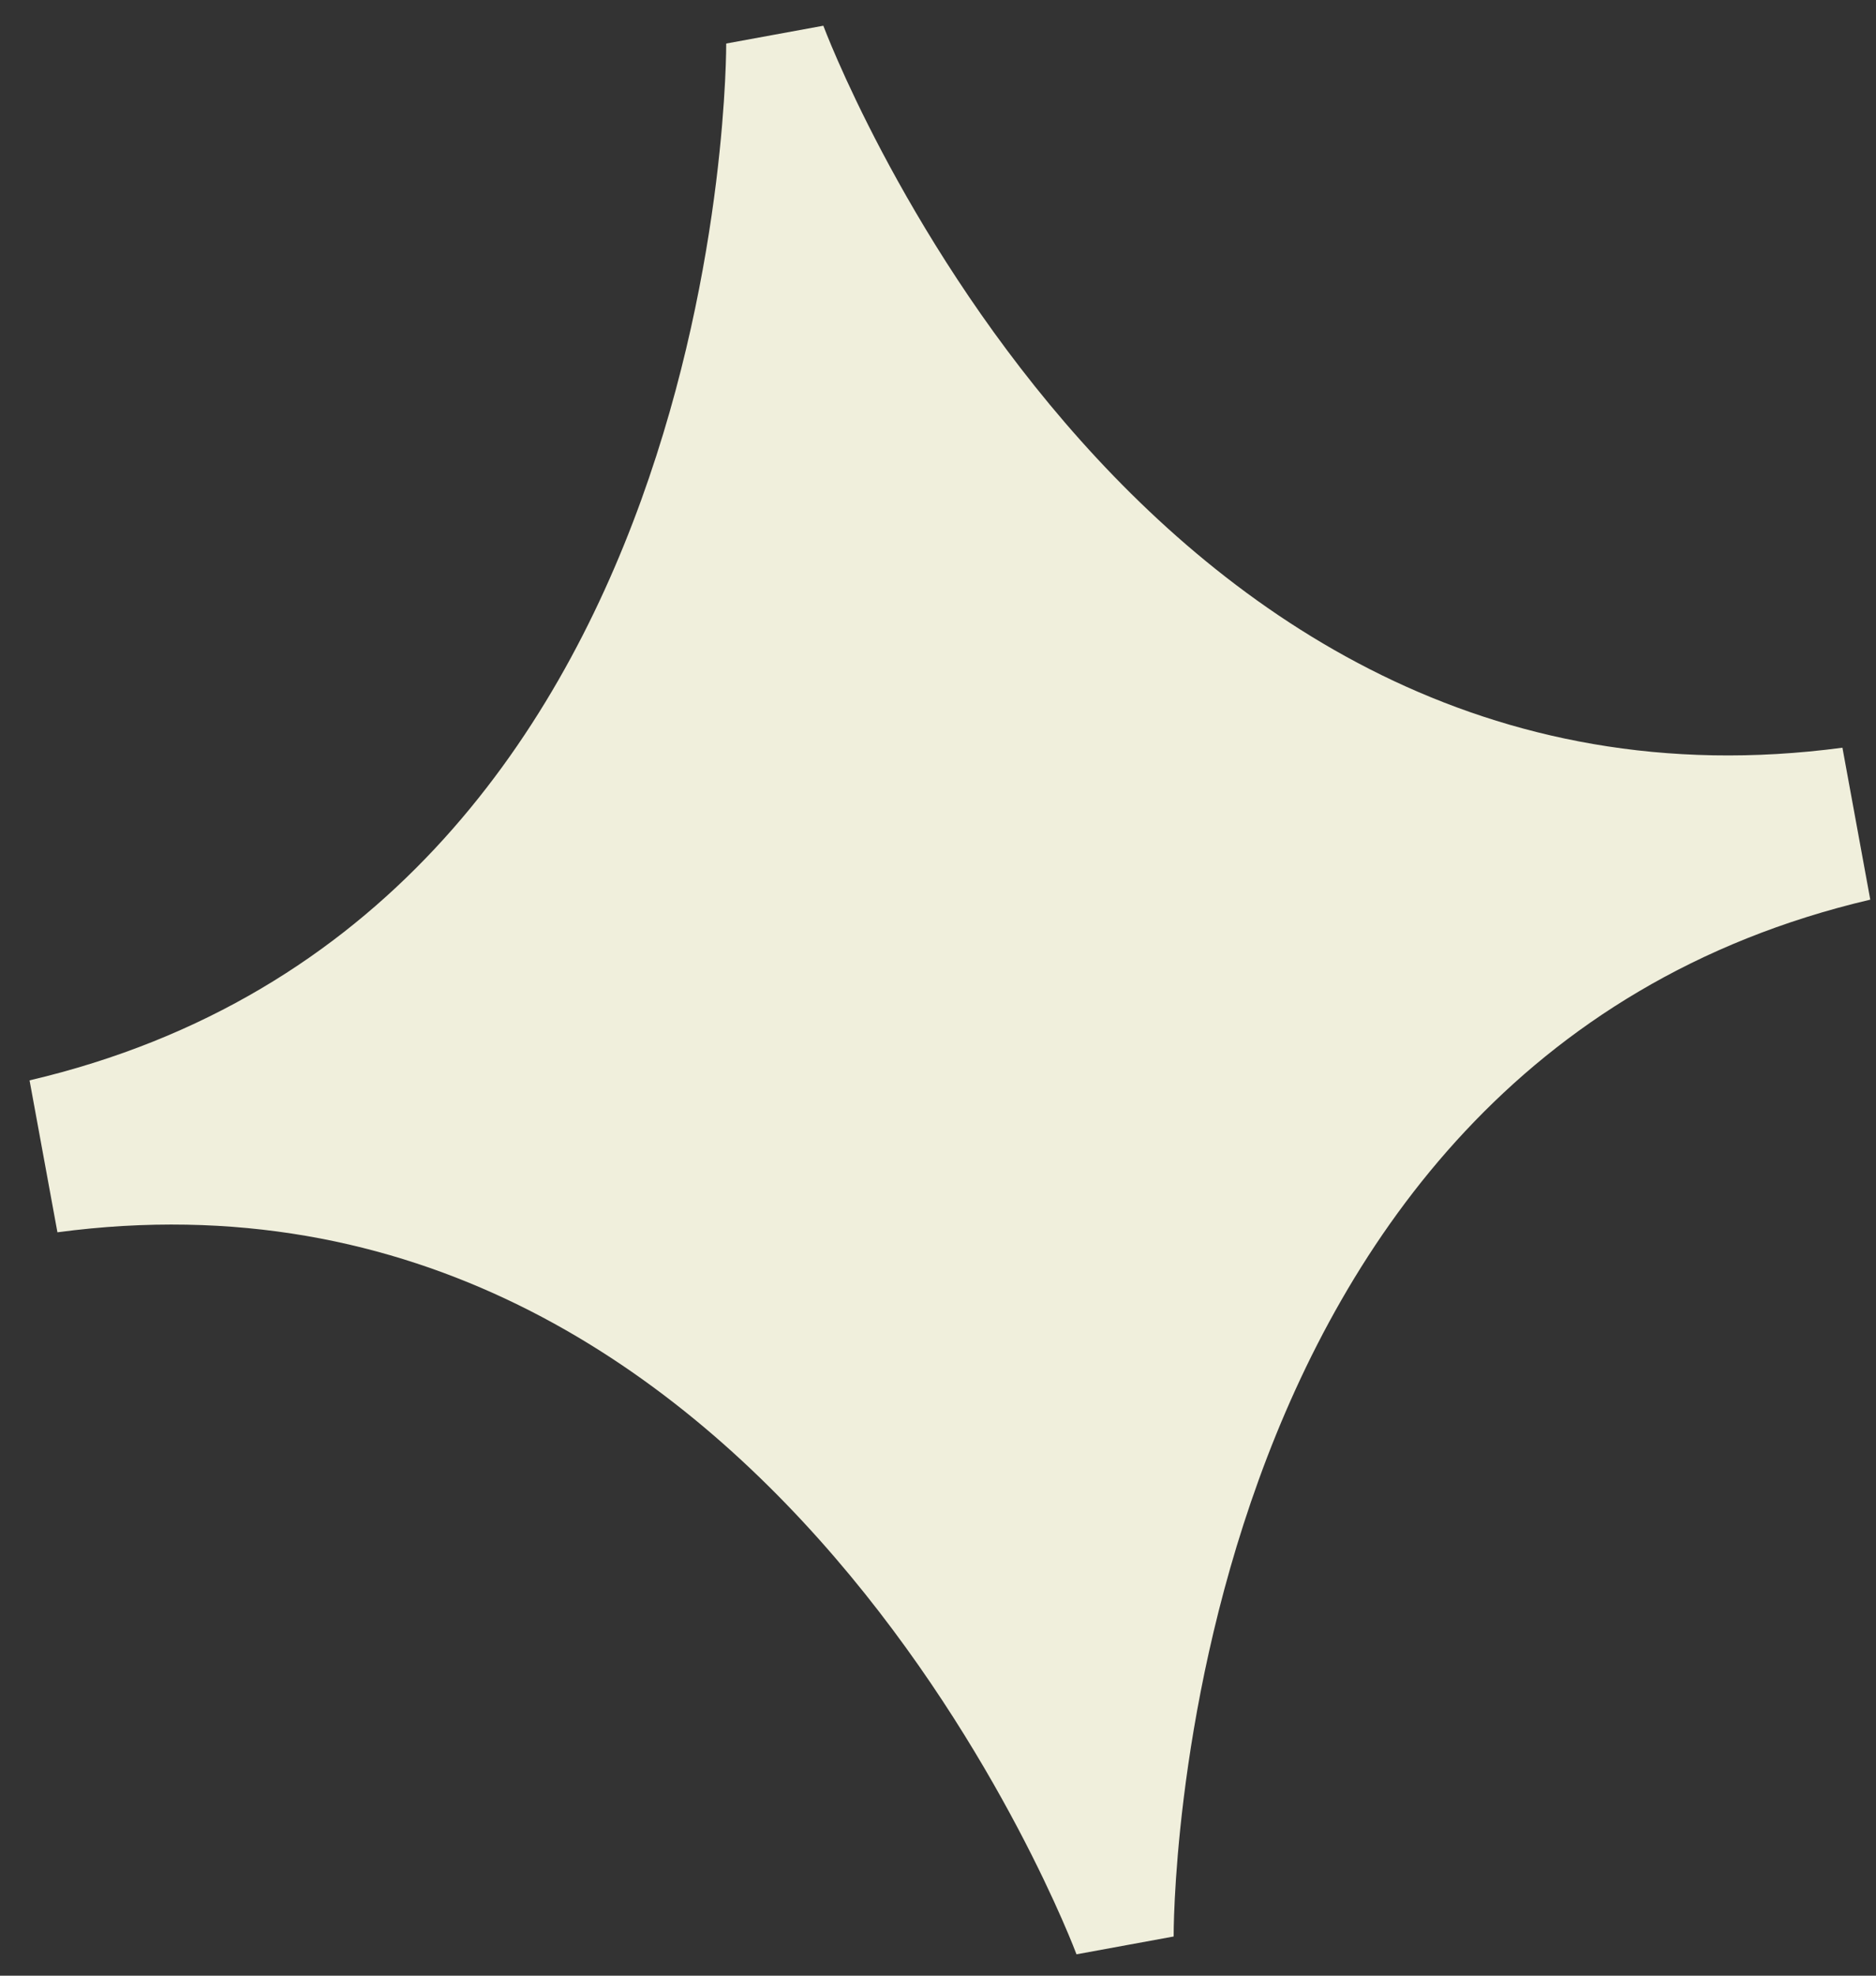<?xml version="1.0" encoding="UTF-8"?> <svg xmlns="http://www.w3.org/2000/svg" width="57" height="60" viewBox="0 0 57 60" fill="none"><rect x="0" y="0" width="57" height="60" fill="#333333" stroke="none"/><path d="M25.016 0.781L22.065 1.322C22.065 1.322 22.228 27.812 0.898 32.81L1.745 37.424C23.46 34.527 32.708 59.351 32.708 59.351L35.66 58.81C35.66 58.81 35.499 32.319 56.826 27.322L55.98 22.707C34.264 25.605 25.016 0.781 25.016 0.781Z" fill="#F0EFDC"></path></svg> 